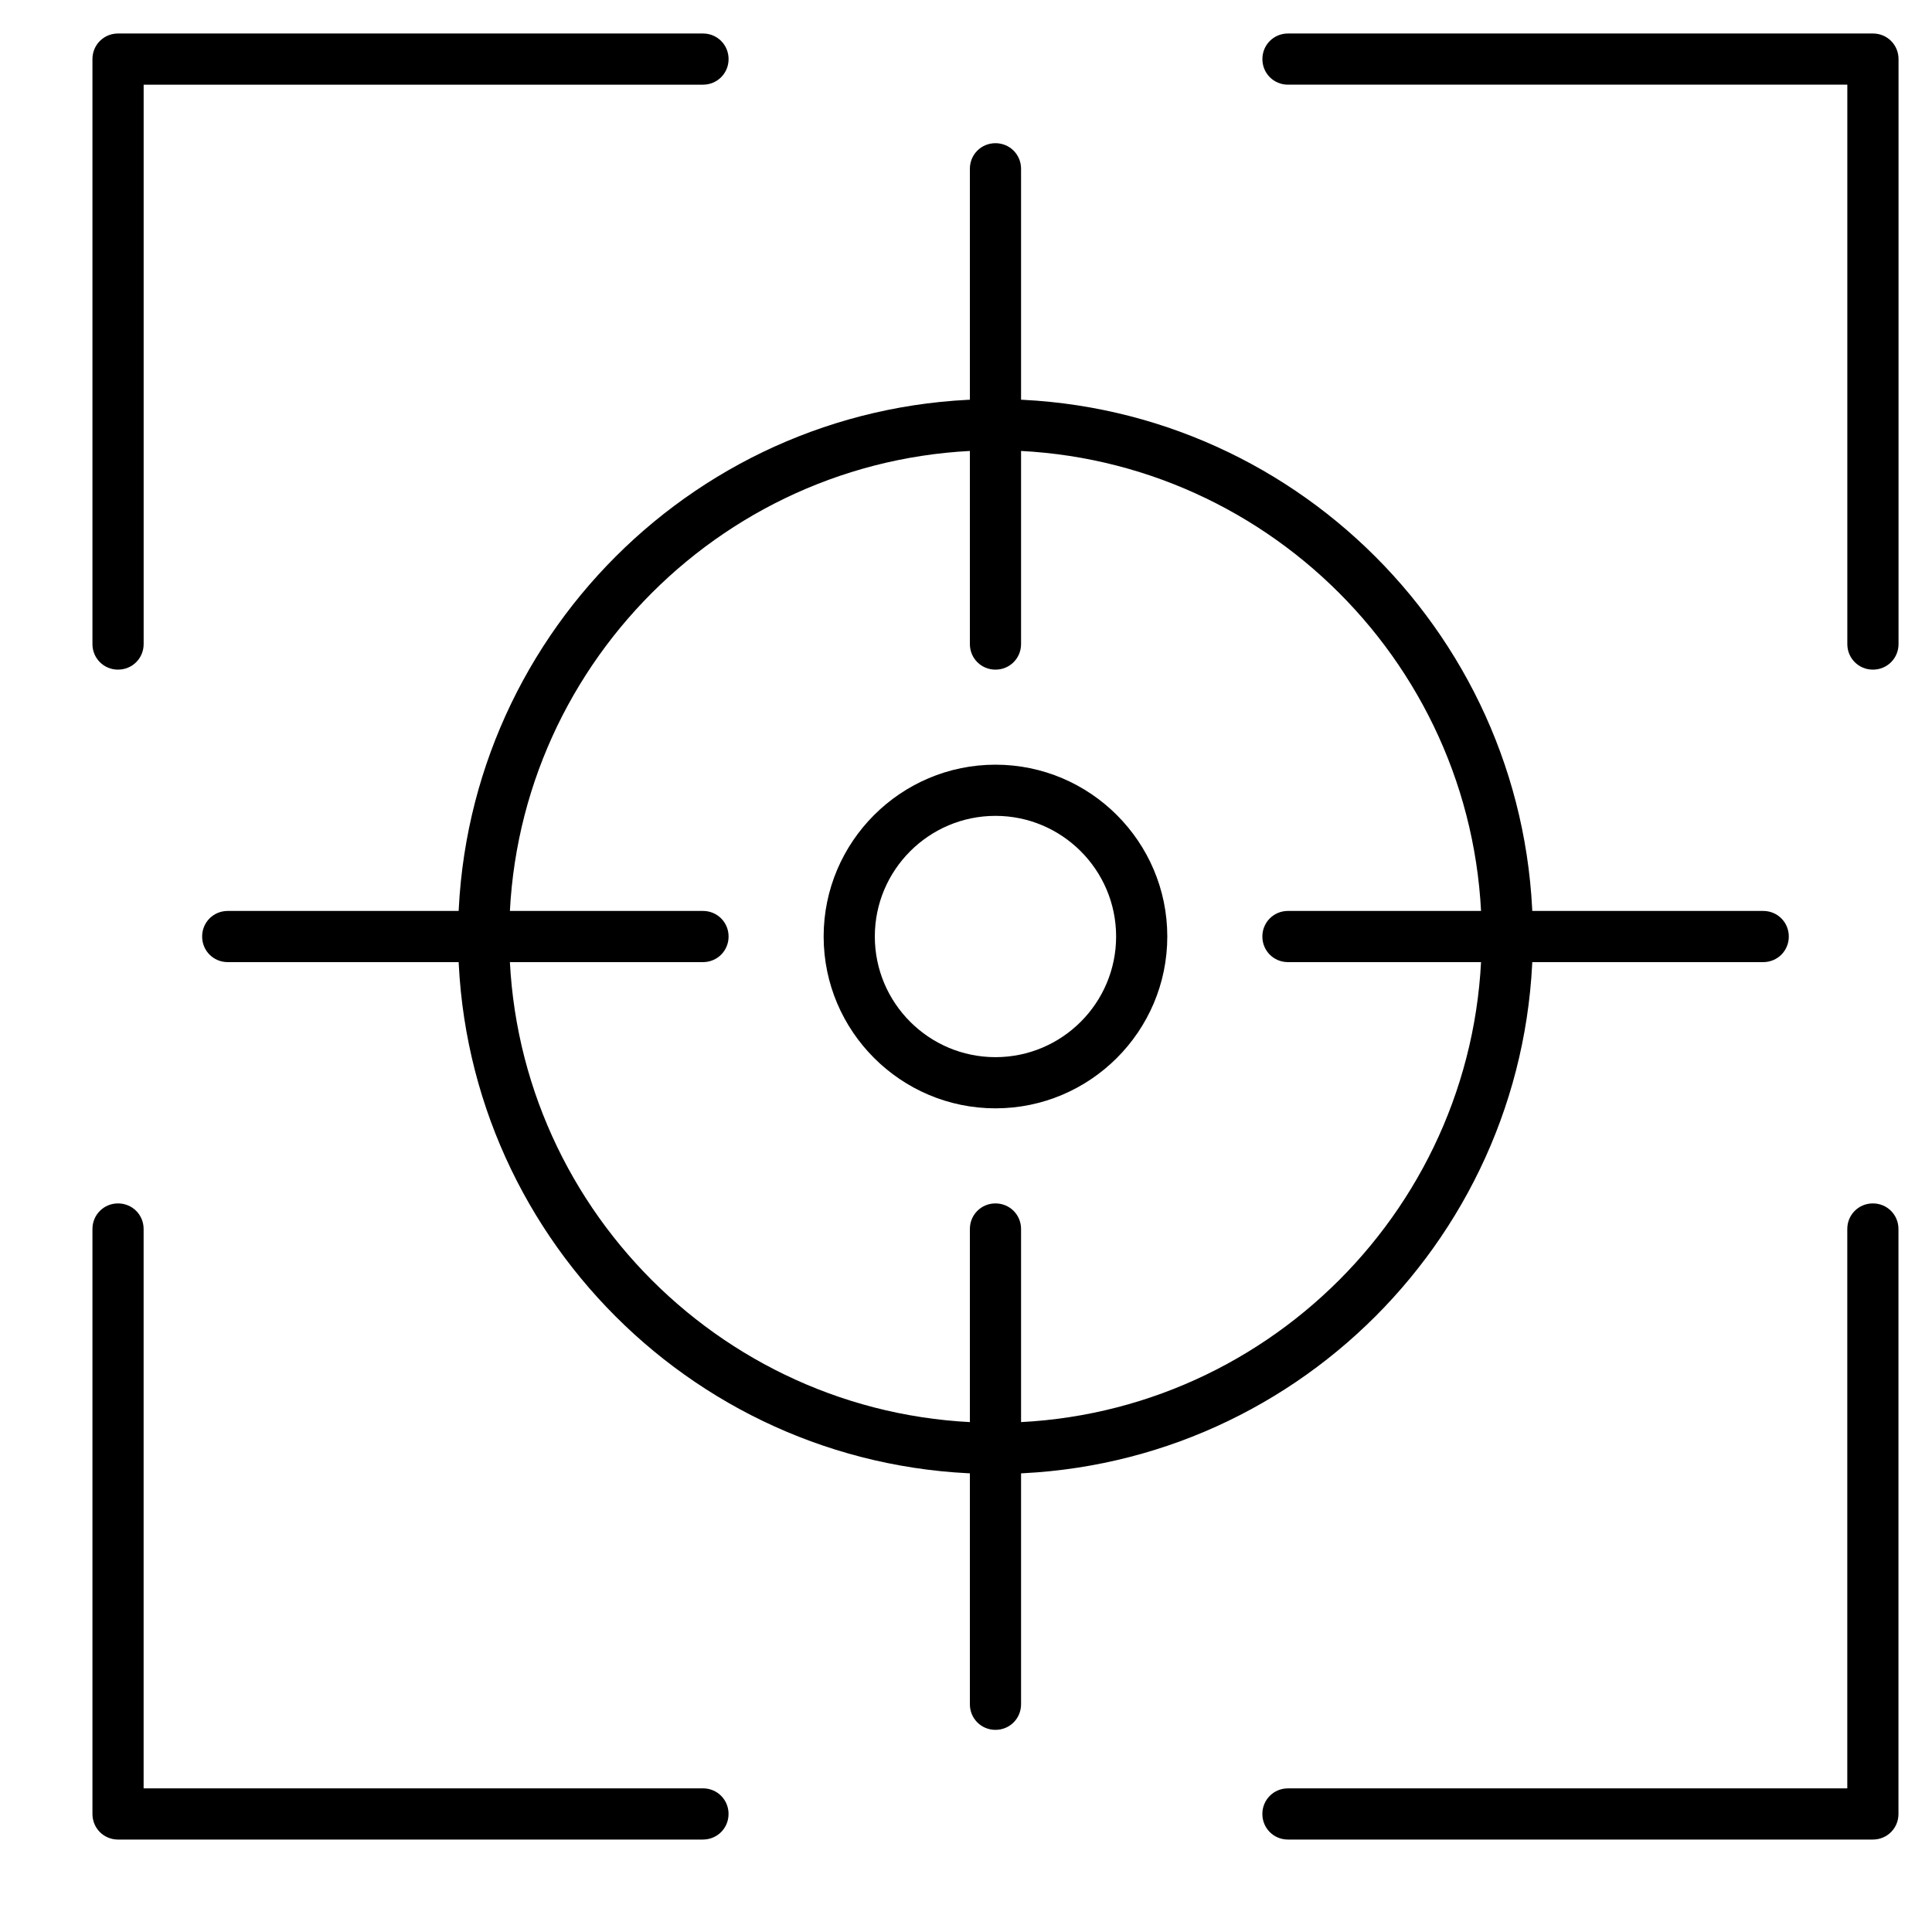 <?xml version="1.0" encoding="UTF-8"?>
<!-- Uploaded to: ICON Repo, www.svgrepo.com, Generator: ICON Repo Mixer Tools -->
<svg fill="#000000" width="800px" height="800px" version="1.1" viewBox="144 144 512 512" xmlns="http://www.w3.org/2000/svg">
 <g>
  <path d="m175.28 321.46c-3.777 0-6.781-3.004-6.781-6.781v-155.02c0-3.777 3.004-6.781 6.781-6.781h155.02c3.777 0 6.781 3.004 6.781 6.781s-3.004 6.781-6.781 6.781h-148.23v148.23c0 3.781-3.004 6.785-6.785 6.785z"/>
  <path d="m640.34 321.46c-3.777 0-6.781-3.004-6.781-6.781v-148.24h-148.23c-3.781 0-6.781-3.004-6.781-6.781s3.004-6.781 6.781-6.781h155.02c3.777 0 6.781 3.004 6.781 6.781v155.02c0 3.777-3.004 6.781-6.785 6.781z"/>
  <path d="m640.34 631.5h-155.02c-3.781 0-6.781-3.004-6.781-6.781s3.004-6.781 6.781-6.781h148.23v-148.24c0-3.777 3.004-6.781 6.781-6.781 3.777 0 6.781 3.004 6.781 6.781v155.02c0.004 3.777-3 6.781-6.781 6.781z"/>
  <path d="m330.3 631.5h-155.02c-3.777 0-6.781-3.004-6.781-6.781v-155.02c0-3.777 3.004-6.781 6.781-6.781s6.781 3.004 6.781 6.781v148.23h148.23c3.777 0 6.781 3.004 6.781 6.781 0.004 3.781-3 6.785-6.777 6.785z"/>
  <path d="m407.81 534.61c-78.574 0-142.42-63.848-142.42-142.42s63.848-142.42 142.42-142.42c78.574 0 142.42 63.848 142.42 142.42s-63.844 142.42-142.42 142.42zm0-271.28c-71.016 0-128.86 57.84-128.86 128.86s57.84 128.86 128.86 128.86c71.016 0 128.86-57.84 128.86-128.86s-57.84-128.86-128.86-128.86z"/>
  <path d="m407.81 437.72c-25.094 0-45.535-20.441-45.535-45.535s20.441-45.535 45.535-45.535 45.535 20.441 45.535 45.535c0.004 25.094-20.441 45.535-45.535 45.535zm0-77.508c-17.633 0-31.973 14.34-31.973 31.973s14.34 31.973 31.973 31.973c17.633 0 31.973-14.34 31.973-31.973s-14.34-31.973-31.973-31.973z"/>
  <path d="m407.81 321.46c-3.777 0-6.781-3.004-6.781-6.781v-125.95c0-3.777 3.004-6.781 6.781-6.781s6.781 3.004 6.781 6.781v125.95c0 3.777-3 6.781-6.781 6.781z"/>
  <path d="m611.27 398.97h-125.95c-3.781 0-6.781-3.004-6.781-6.781s3.004-6.781 6.781-6.781h125.95c3.777 0 6.781 3.004 6.781 6.781s-3.004 6.781-6.781 6.781z"/>
  <path d="m407.81 602.43c-3.777 0-6.781-3.004-6.781-6.781v-125.95c0-3.777 3.004-6.781 6.781-6.781s6.781 3.004 6.781 6.781v125.95c0 3.777-3 6.781-6.781 6.781z"/>
  <path d="m330.3 398.97h-125.95c-3.777 0-6.781-3.004-6.781-6.781s3.004-6.781 6.781-6.781h125.95c3.777 0 6.781 3.004 6.781 6.781s-3.004 6.781-6.781 6.781z"/>
 </g>
</svg>
